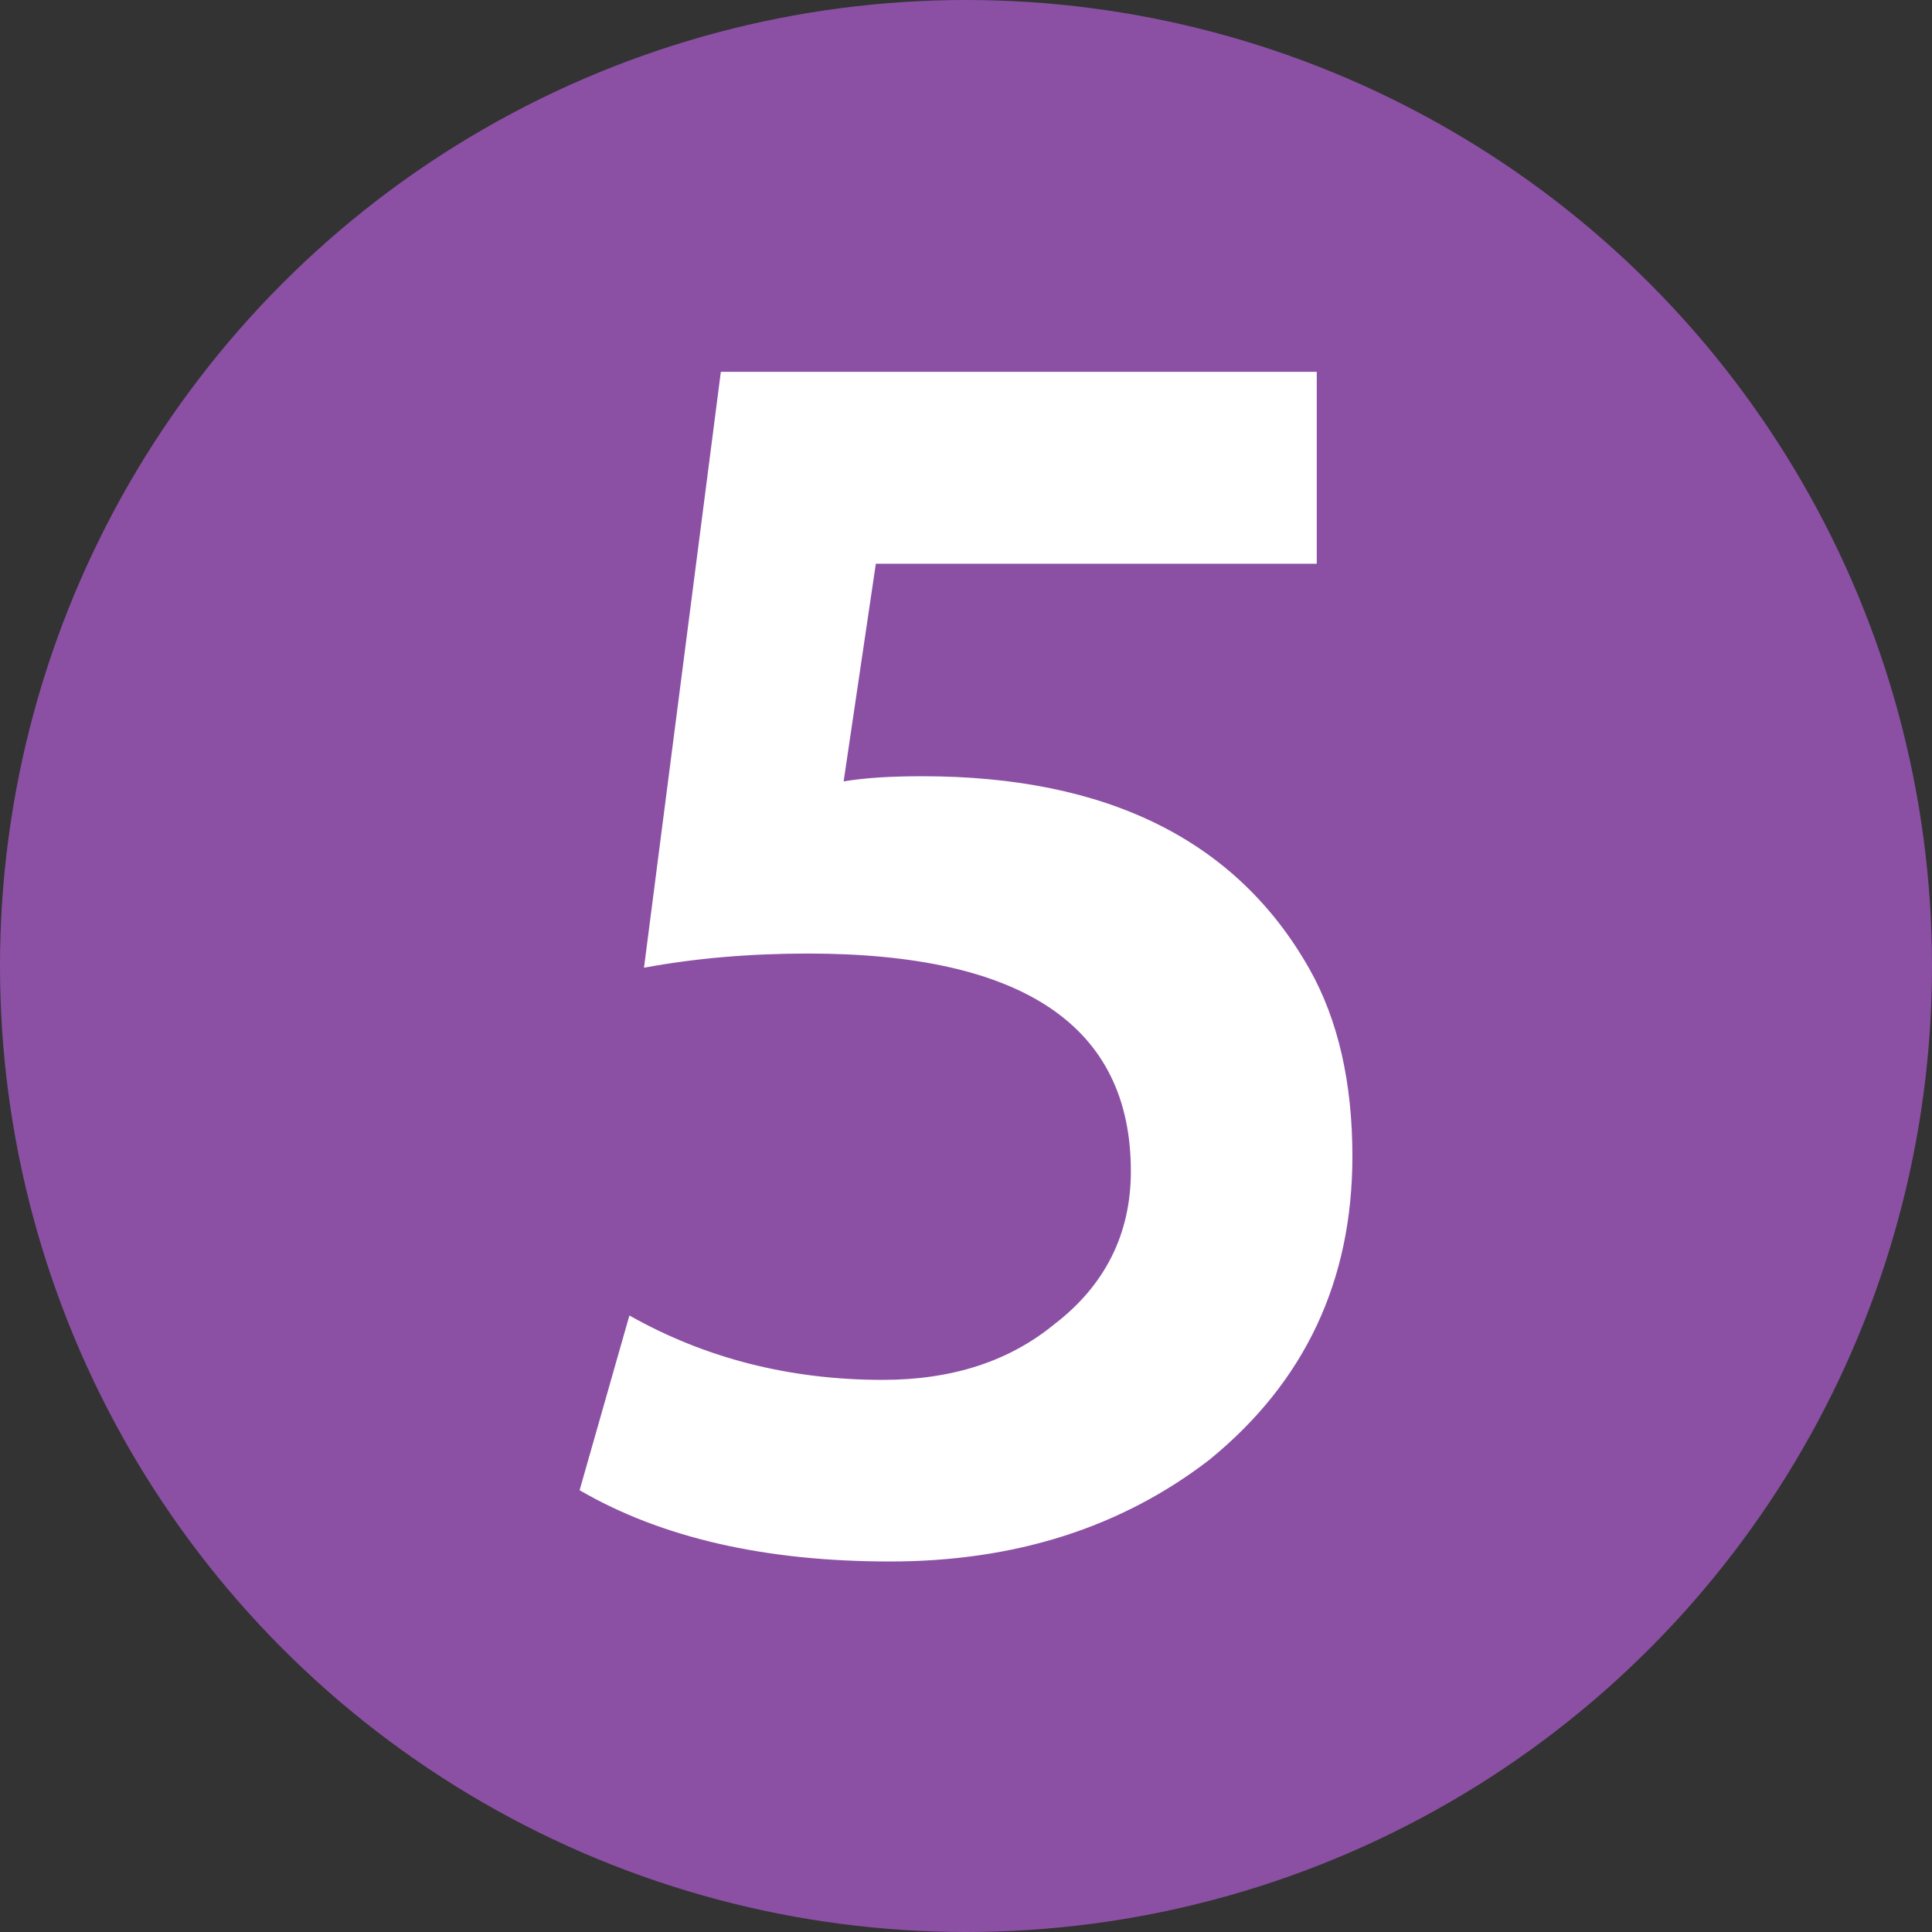<?xml version="1.0" encoding="utf-8"?>
<!-- Generator: Adobe Illustrator 21.1.0, SVG Export Plug-In . SVG Version: 6.00 Build 0)  -->
<svg version="1.1" id="레이어_1" xmlns="http://www.w3.org/2000/svg" xmlns:xlink="http://www.w3.org/1999/xlink" x="0px"
	 y="0px" width="450px" height="450px" viewBox="0 0 450 450" style="enable-background:new 0 0 450 450;" xml:space="preserve">
<rect x="0" y="0" width="450" height="450" fill="#333333" stroke="none"/>
<style type="text/css">
	.st0{fill:#8B50A4;}
	.st1{fill:#FFFFFF;}
</style>
<circle class="st0" cx="225" cy="225" r="225"/>
<g>
	<path class="st1" d="M306.7,86.4v44.9H204l-7.5,50.7c4.7-0.8,10.8-1.2,18.3-1.2c43.2,0,73.3,15,90.2,44.9c6.7,11.9,10,26.5,10,43.6
		c0,29.1-11.1,52.6-33.3,70.7c-20.5,15.8-45.3,23.7-74.4,23.7c-29.1,0-53.2-5.5-72.3-16.6l11.6-40.7c17.7,10,37.4,15,59,15
		c16.1,0,29.4-4.3,39.9-12.9c11.9-9.1,17.9-21.1,17.9-35.7c0-33.8-25.1-50.7-75.2-50.7c-13.6,0-26.3,1.1-38.2,3.3l17.9-138.8H306.7z
		"/>
</g>
</svg>
